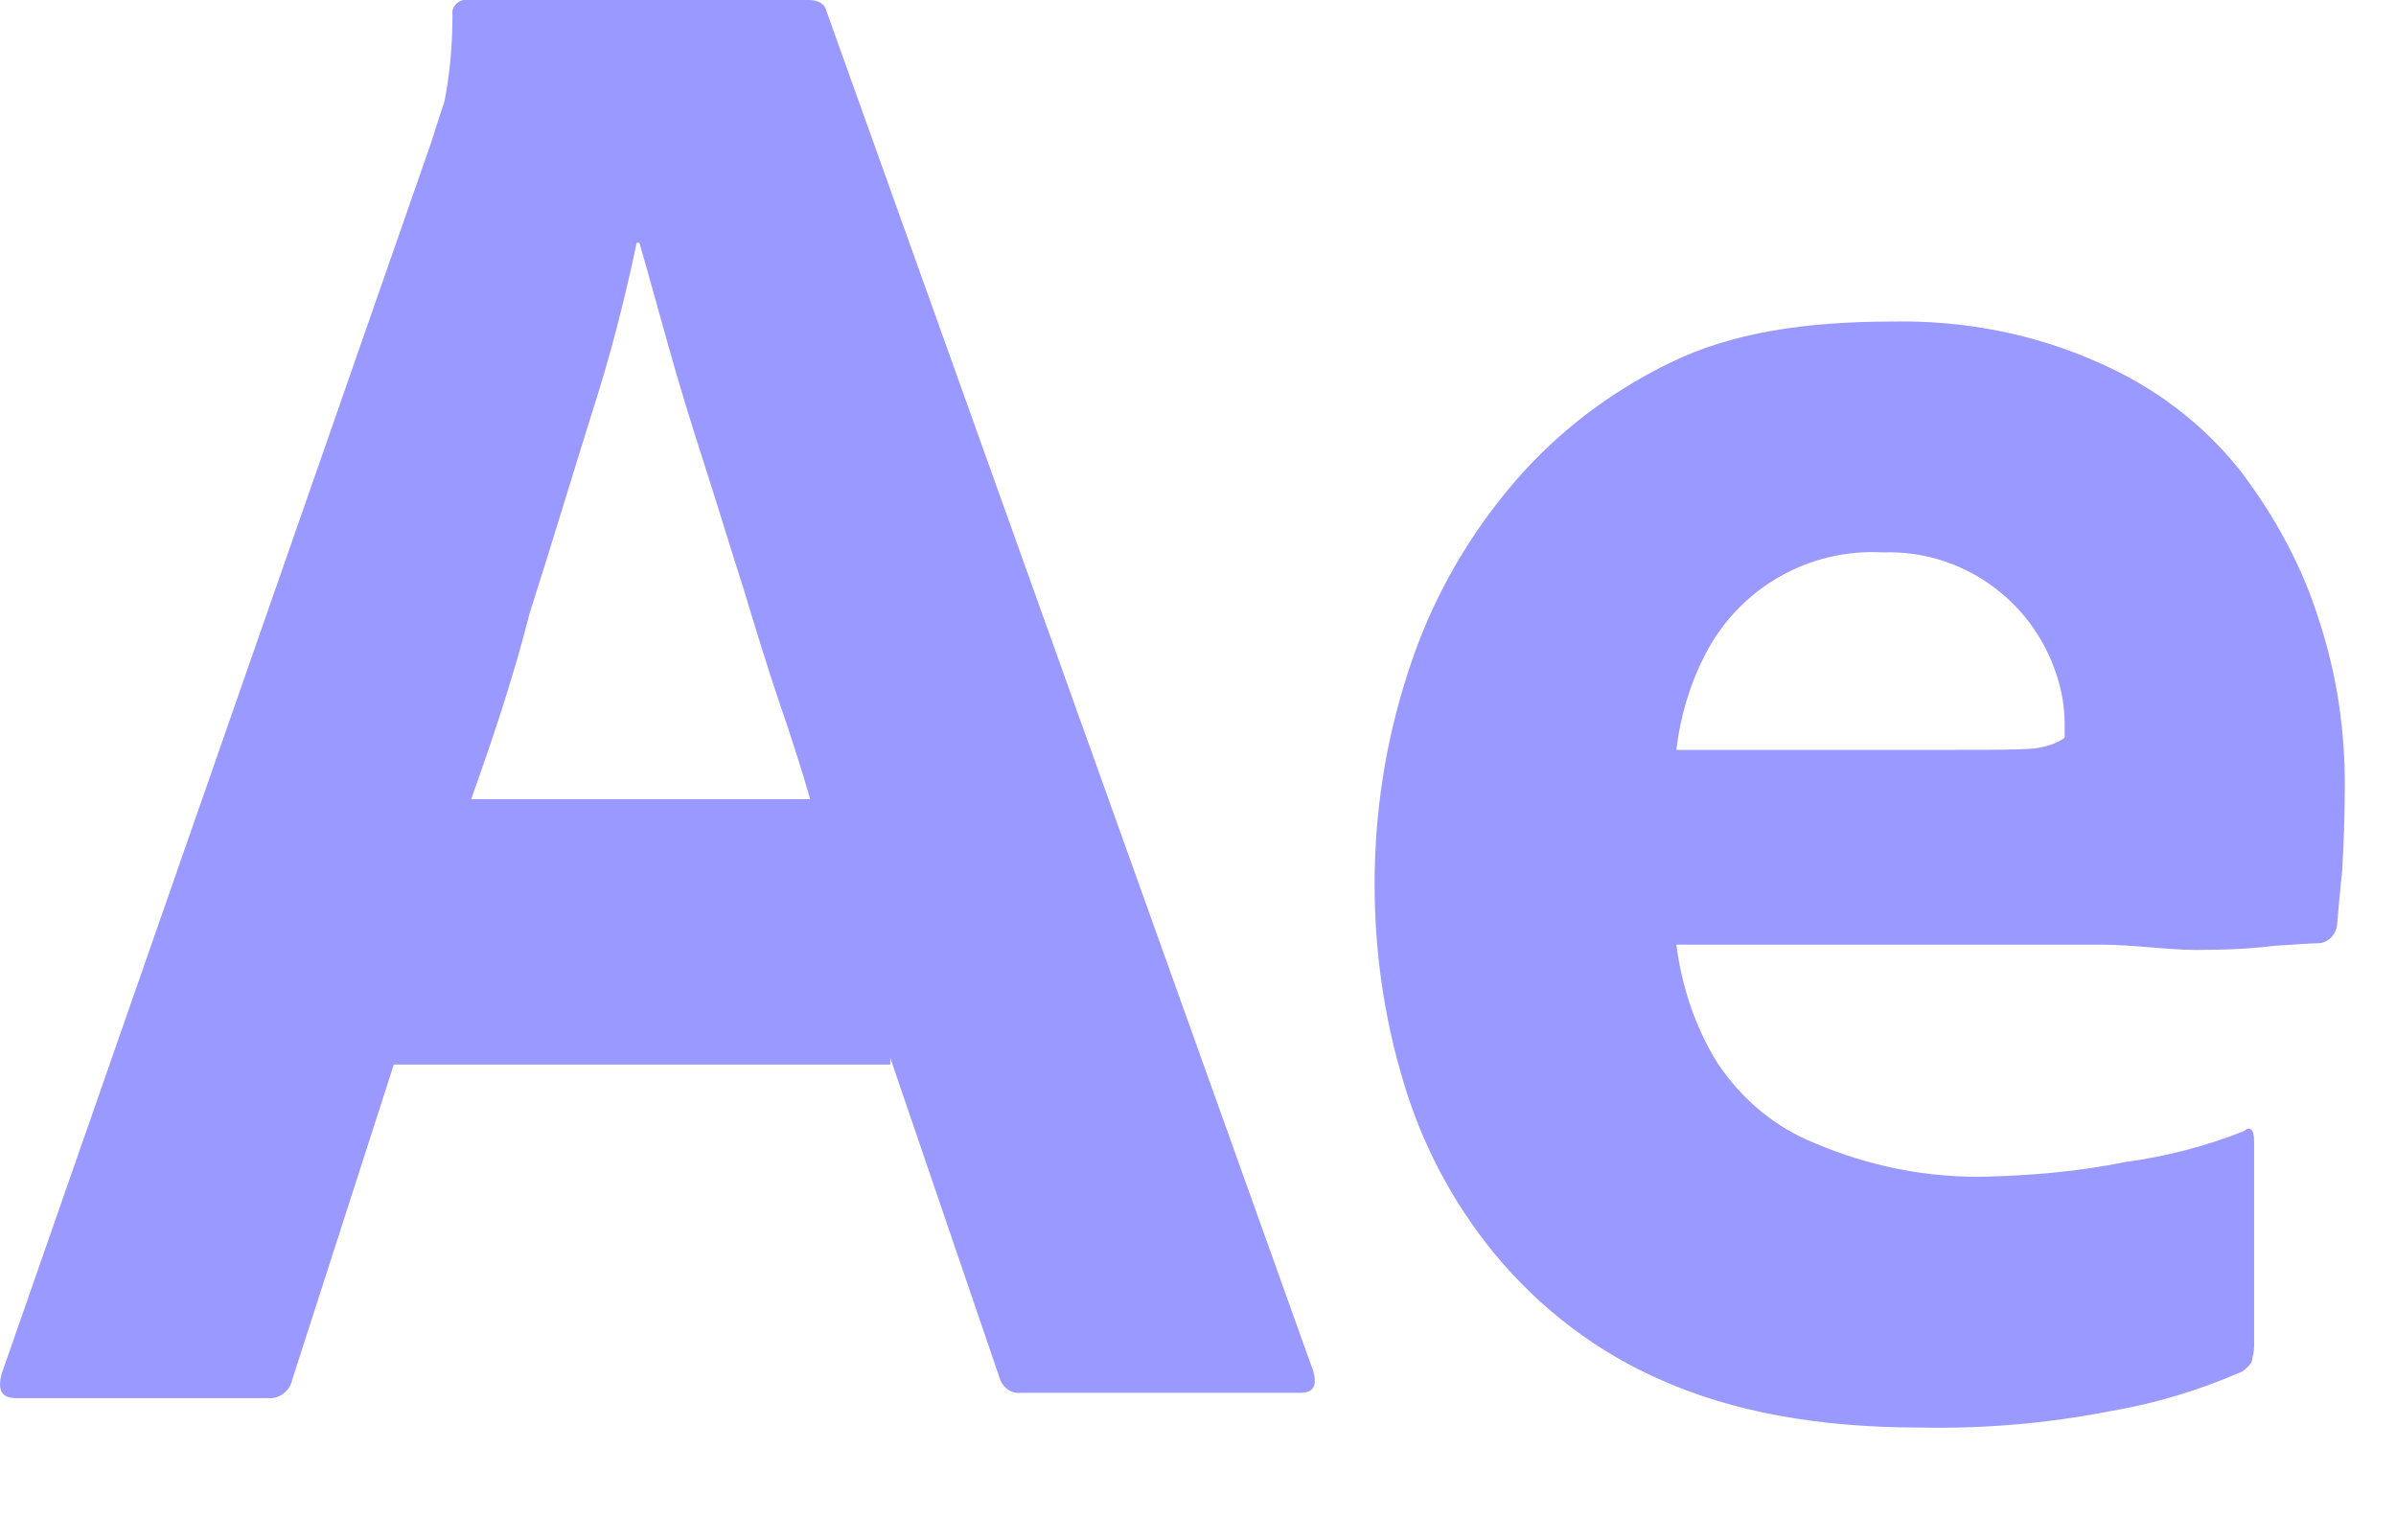 <?xml version="1.0" encoding="utf-8"?>
<svg xmlns="http://www.w3.org/2000/svg" fill="none" height="100%" overflow="visible" preserveAspectRatio="none" style="display: block;" viewBox="0 0 14 9" width="100%">
<path d="M5.202 6.221H2.301L1.708 8.061C1.693 8.131 1.63 8.178 1.56 8.17H0.094C0.009 8.17 -0.015 8.124 0.009 8.03L2.519 0.834C2.543 0.756 2.566 0.686 2.597 0.593C2.629 0.429 2.644 0.257 2.644 0.086C2.636 0.047 2.668 0.008 2.707 0H4.726C4.781 0 4.82 0.023 4.828 0.062L7.674 8.014C7.697 8.1 7.674 8.139 7.596 8.139H5.966C5.911 8.147 5.857 8.108 5.841 8.053L5.202 6.182V6.221L5.202 6.221ZM2.753 4.67H4.734C4.687 4.506 4.625 4.311 4.555 4.109C4.484 3.898 4.414 3.672 4.344 3.438C4.266 3.197 4.196 2.963 4.118 2.721C4.04 2.479 3.97 2.253 3.907 2.027C3.845 1.809 3.791 1.606 3.736 1.419H3.72C3.65 1.754 3.564 2.089 3.455 2.425C3.338 2.799 3.221 3.189 3.096 3.579C2.995 3.976 2.87 4.343 2.753 4.67V4.67ZM12.267 5.52H9.795C9.826 5.761 9.904 6.003 10.037 6.214C10.177 6.424 10.372 6.588 10.606 6.681C10.918 6.814 11.261 6.884 11.604 6.876C11.877 6.869 12.15 6.845 12.415 6.791C12.656 6.759 12.89 6.697 13.109 6.611C13.148 6.58 13.171 6.596 13.171 6.674V7.866C13.171 7.898 13.163 7.929 13.156 7.96C13.14 7.983 13.124 7.999 13.101 8.015C12.851 8.124 12.594 8.202 12.321 8.248C11.955 8.319 11.588 8.35 11.214 8.342C10.621 8.342 10.122 8.248 9.717 8.069C9.335 7.905 8.999 7.648 8.734 7.328C8.485 7.024 8.305 6.681 8.196 6.307C8.087 5.941 8.032 5.559 8.032 5.169C8.032 4.748 8.095 4.335 8.227 3.929C8.352 3.539 8.547 3.181 8.812 2.861C9.069 2.549 9.389 2.3 9.756 2.121C10.122 1.941 10.559 1.879 11.058 1.879C11.471 1.871 11.884 1.949 12.267 2.121C12.586 2.261 12.867 2.471 13.085 2.744C13.288 3.009 13.452 3.306 13.553 3.633C13.655 3.945 13.701 4.264 13.701 4.584C13.701 4.771 13.694 4.935 13.686 5.083C13.67 5.231 13.662 5.34 13.655 5.411C13.647 5.465 13.6 5.512 13.545 5.512C13.499 5.512 13.413 5.52 13.288 5.527C13.163 5.543 13.015 5.551 12.836 5.551C12.656 5.551 12.469 5.52 12.267 5.52L12.267 5.52ZM9.795 4.382H11.44C11.643 4.382 11.791 4.382 11.884 4.374C11.947 4.366 12.009 4.35 12.064 4.311V4.233C12.064 4.132 12.048 4.039 12.017 3.945C11.877 3.508 11.463 3.212 11.003 3.228C10.575 3.204 10.169 3.43 9.966 3.82C9.873 4 9.818 4.187 9.795 4.382L9.795 4.382Z" fill="#9999FF" id="Vector"/>
</svg>